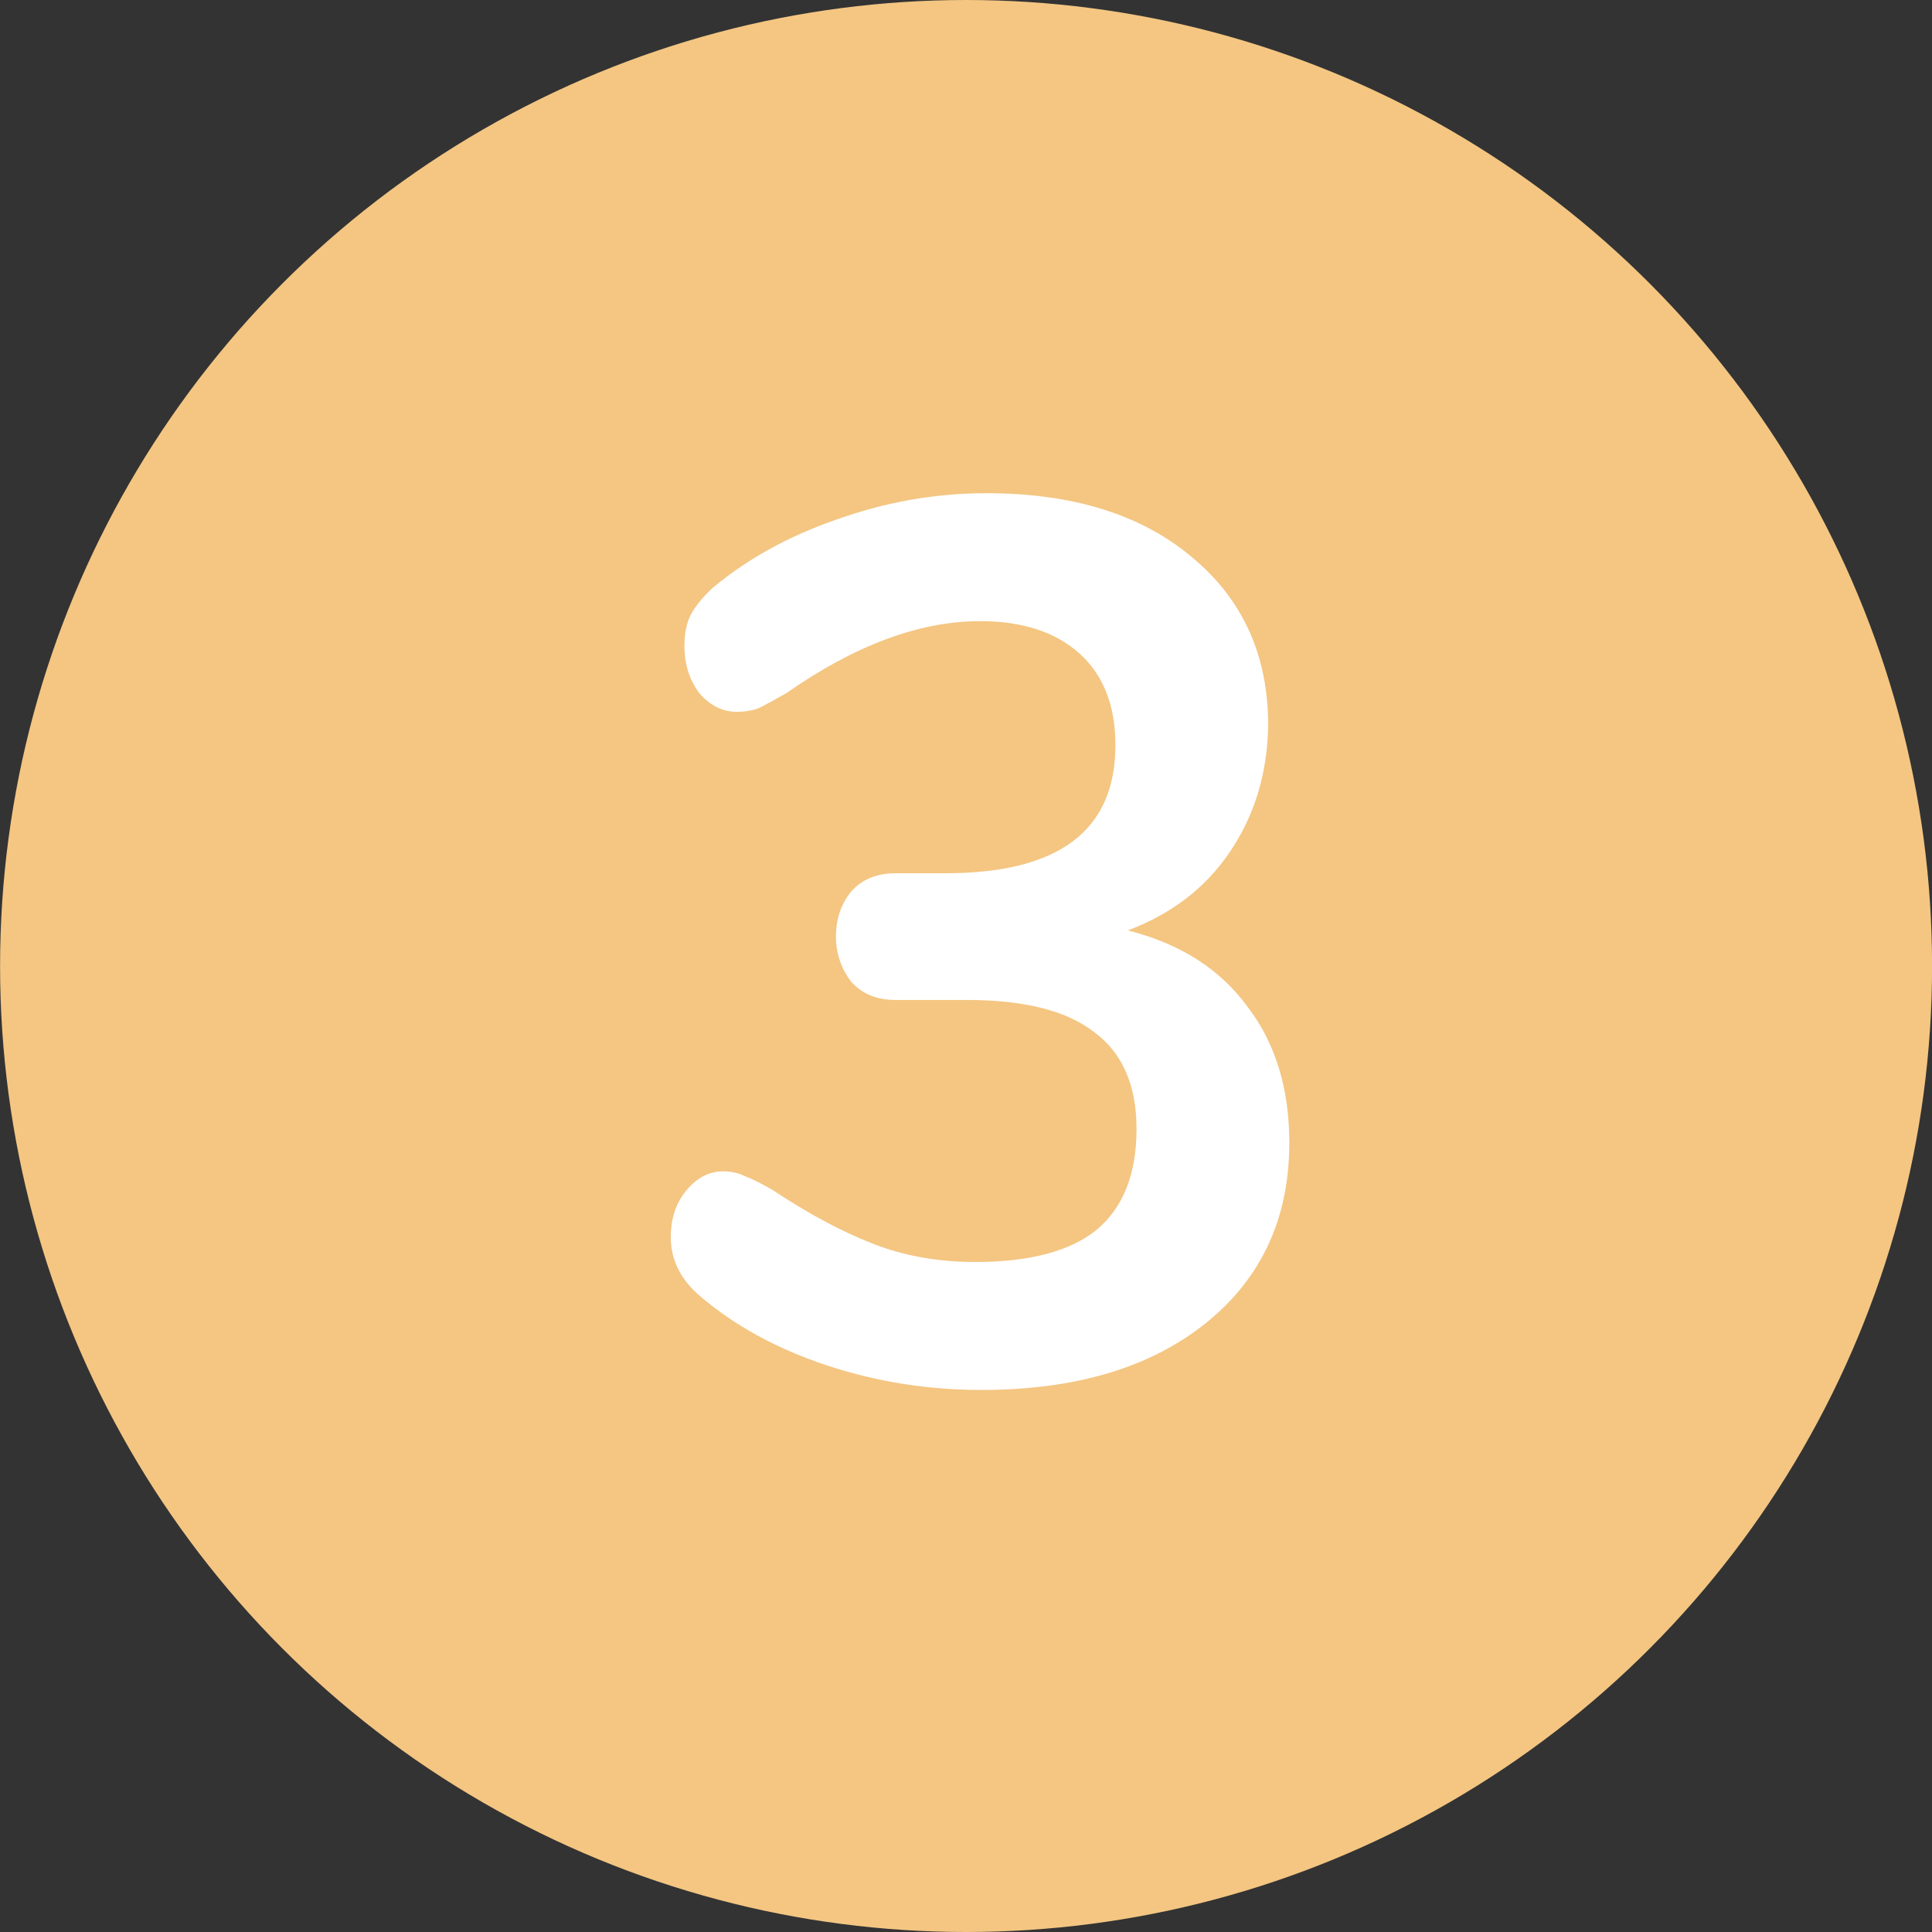 <svg xmlns="http://www.w3.org/2000/svg" width="56" height="56" viewBox="0 0 56 56" fill="none"><rect x="0" y="0" width="56" height="56" fill="#333333" stroke="none"/><circle cx="28.002" cy="28" r="28" fill="#F4C682"></circle><path d="M32.691 26.968C34.203 27.352 35.355 28.084 36.147 29.164C36.963 30.22 37.371 31.54 37.371 33.124C37.371 35.308 36.567 37.048 34.959 38.344C33.351 39.64 31.179 40.288 28.443 40.288C26.883 40.288 25.383 40.048 23.943 39.568C22.503 39.088 21.279 38.416 20.271 37.552C19.719 37.072 19.443 36.508 19.443 35.86C19.443 35.332 19.587 34.888 19.875 34.528C20.187 34.144 20.547 33.952 20.955 33.952C21.195 33.952 21.411 34 21.603 34.096C21.795 34.168 22.059 34.3 22.395 34.492C23.403 35.164 24.363 35.68 25.275 36.04C26.187 36.4 27.183 36.58 28.263 36.58C29.847 36.58 31.023 36.268 31.791 35.644C32.559 34.996 32.943 34.024 32.943 32.728C32.943 31.456 32.535 30.52 31.719 29.92C30.927 29.296 29.691 28.984 28.011 28.984H25.959C25.407 28.984 24.975 28.804 24.663 28.444C24.375 28.06 24.231 27.628 24.231 27.148C24.231 26.644 24.375 26.212 24.663 25.852C24.975 25.492 25.407 25.312 25.959 25.312H27.399C30.687 25.312 32.331 24.076 32.331 21.604C32.331 20.452 31.983 19.564 31.287 18.94C30.591 18.316 29.631 18.004 28.407 18.004C26.655 18.004 24.783 18.7 22.791 20.092C22.455 20.284 22.191 20.428 21.999 20.524C21.807 20.596 21.591 20.632 21.351 20.632C20.943 20.632 20.583 20.452 20.271 20.092C19.983 19.708 19.839 19.252 19.839 18.724C19.839 18.364 19.899 18.064 20.019 17.824C20.163 17.56 20.379 17.296 20.667 17.032C21.675 16.192 22.875 15.532 24.267 15.052C25.683 14.548 27.123 14.296 28.587 14.296C31.083 14.296 33.063 14.908 34.527 16.132C36.015 17.356 36.759 18.988 36.759 21.028C36.735 22.42 36.363 23.644 35.643 24.7C34.947 25.732 33.963 26.488 32.691 26.968Z" fill="white"></path></svg>